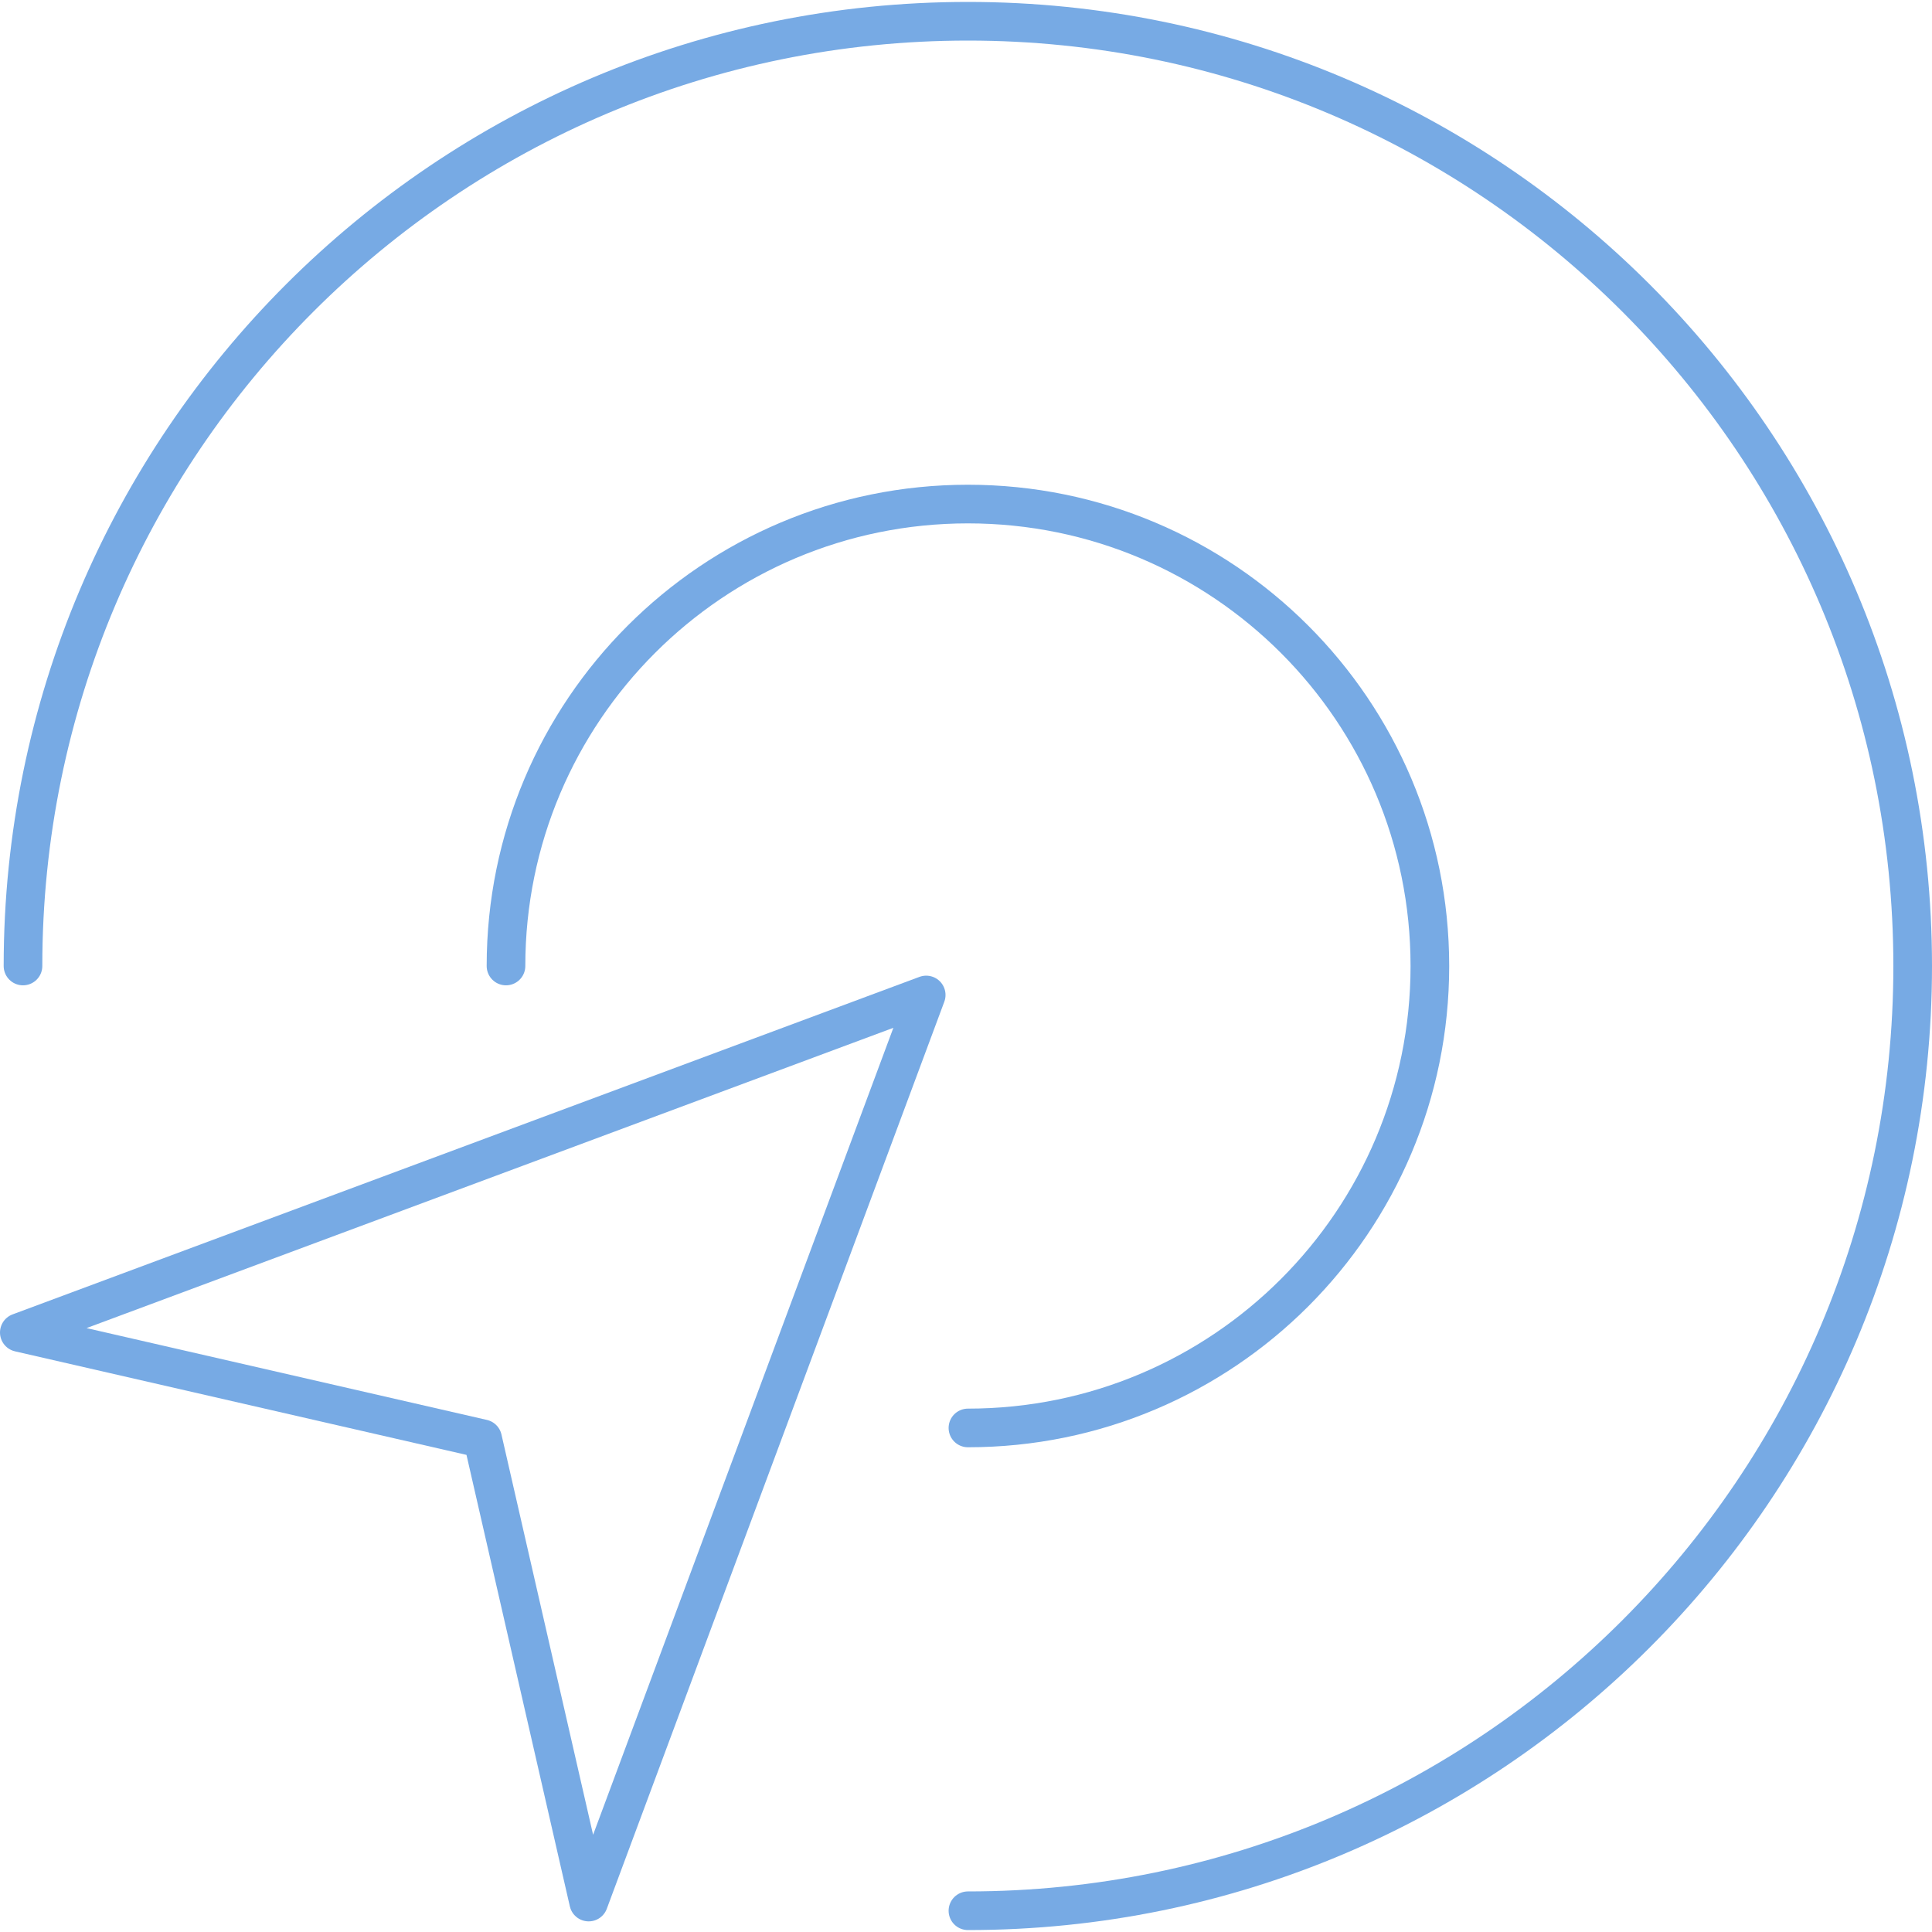 <?xml version="1.0" encoding="UTF-8"?>
<svg xmlns="http://www.w3.org/2000/svg" id="Layer_1" data-name="Layer 1" viewBox="0 0 100 100">
  <defs>
    <style>
      .cls-1 {
        fill: none;
        stroke: #77aae4;
        stroke-linecap: round;
        stroke-linejoin: round;
        stroke-width: 2px;
      }
    </style>
  </defs>
  <path class="cls-1" d="m26.19,50c0-13.2,10.7-23.91,23.91-23.91s23.91,10.7,23.91,23.91-10.7,23.91-23.91,23.91"></path>
  <path class="cls-1" d="m1.19,50C1.19,22.99,23.09,1.1,50.1,1.1s48.9,21.9,48.9,48.9-21.9,48.9-48.9,48.9"></path>
  <polygon class="cls-1" points="47.94 51.5 30.47 98.45 24.98 74.47 1 68.97 47.94 51.5"></polygon>
</svg>
